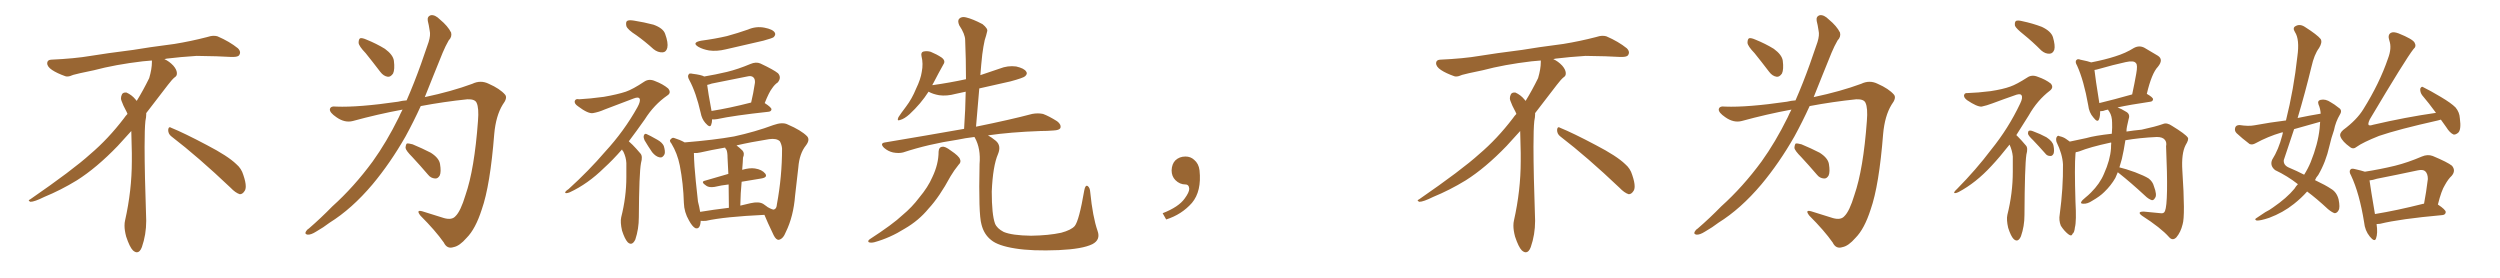 <svg xmlns="http://www.w3.org/2000/svg" xmlns:xlink="http://www.w3.org/1999/xlink" width="1350" height="150"><path fill="#996633" padding="10" d="M92.58 73.68L92.58 73.68Q90.82 72.36 90.82 70.17L90.82 70.17Q90.97 68.70 91.70 68.70L91.70 68.70Q91.99 68.70 92.43 68.99L92.43 68.99Q99.32 71.78 111.77 78.37L111.77 78.37Q123.05 84.23 127.59 88.62L127.59 88.62Q130.37 90.97 131.40 94.48L131.40 94.48Q132.71 98.29 132.71 100.63L132.71 100.63Q132.71 102.39 131.98 103.27L131.98 103.27Q130.96 104.88 129.49 104.88L129.49 104.88Q127.15 104.15 124.51 101.37L124.51 101.37Q107.08 84.81 92.58 73.68ZM82.03 33.54L82.03 33.54L82.03 32.67Q79.25 32.96 77.05 33.11L77.05 33.11Q62.26 34.86 50.68 37.94L50.68 37.94Q41.46 39.84 39.55 40.43L39.55 40.43Q37.65 41.31 36.33 41.31L36.33 41.31Q35.74 41.31 35.30 41.16L35.30 41.16Q30.76 39.55 28.13 37.79L28.13 37.79Q25.49 36.04 25.49 34.13L25.49 34.13L25.49 33.98Q25.63 32.37 27.54 32.23L27.54 32.23Q40.43 31.64 48.93 30.18L48.93 30.18Q56.84 28.86 71.92 26.95L71.92 26.95Q79.54 25.63 94.19 23.73L94.19 23.73Q103.13 22.27 111.62 20.07L111.62 20.07Q113.82 19.34 115.43 19.34L115.43 19.34Q116.60 19.34 117.48 19.63L117.48 19.63Q123.93 22.41 128.47 26.07L128.47 26.07Q129.64 27.25 129.64 28.42L129.64 28.42Q129.64 29.00 129.20 29.74L129.20 29.74Q128.61 30.76 125.68 30.76L125.68 30.76L124.95 30.76Q118.21 30.32 106.20 30.18L106.20 30.18Q97.27 30.76 90.09 31.64L90.09 31.64Q89.21 31.79 88.77 31.93L88.77 31.93Q91.41 33.11 93.60 35.45L93.60 35.45Q95.36 37.50 95.51 39.26L95.51 39.26L95.51 39.84Q95.51 41.02 94.34 41.75L94.34 41.75Q93.02 42.77 90.67 45.85L90.67 45.85Q84.23 54.35 78.96 61.08L78.96 61.08L78.96 61.82Q78.96 63.28 78.52 65.33L78.52 65.33Q78.08 69.43 78.08 79.25L78.08 79.25Q78.08 93.46 78.96 119.24L78.96 119.24Q78.96 126.71 76.61 133.45L76.61 133.45Q75.59 136.23 73.83 136.23L73.83 136.23Q72.95 136.23 71.78 135.21L71.78 135.21Q70.02 133.45 68.12 127.73L68.12 127.73Q67.24 124.37 67.24 121.88L67.24 121.88Q67.24 120.26 67.53 119.09L67.53 119.09Q71.19 102.83 71.19 87.01L71.19 87.01L71.19 82.62Q71.04 76.61 70.90 70.75L70.90 70.75Q66.80 75.29 63.57 78.81L63.57 78.81Q52.15 90.67 41.46 97.41L41.46 97.41Q32.81 102.69 23.88 106.35L23.88 106.35Q18.60 108.98 16.41 108.98L16.41 108.98Q15.53 108.54 15.53 108.25L15.53 108.25Q15.53 107.96 16.26 107.67L16.26 107.67Q39.40 91.70 48.78 83.20L48.78 83.20Q58.45 75 66.94 63.87L66.94 63.87Q67.82 62.55 68.85 61.52L68.85 61.52Q68.41 60.35 67.82 59.33L67.82 59.33Q66.65 57.28 65.63 54.49L65.63 54.49Q65.33 53.76 65.33 53.03L65.33 53.03Q65.33 52.00 65.92 50.83L65.92 50.83Q66.50 49.95 67.82 49.95L67.82 49.95L68.26 49.95Q71.19 51.27 73.10 53.61L73.10 53.61Q73.39 53.91 73.83 54.49L73.83 54.49Q77.34 48.78 80.57 42.19L80.57 42.19Q82.03 37.21 82.03 33.54ZM197.46 28.71L197.46 28.71Q193.80 24.90 193.65 23.14L193.65 23.14Q193.65 21.09 194.53 20.65L194.53 20.65Q195.56 20.36 197.90 21.39L197.90 21.39Q203.32 23.58 207.86 26.37L207.86 26.37Q212.26 29.59 212.70 32.81L212.70 32.81Q213.28 37.50 212.26 39.70L212.26 39.70Q210.94 41.60 209.47 41.46L209.47 41.46Q207.13 41.16 205.37 38.82L205.37 38.82Q201.12 33.25 197.46 28.71ZM219.58 54.20L219.58 54.20Q223.68 44.82 227.34 34.57L227.34 34.57Q229.54 28.13 231.45 22.71L231.45 22.71Q232.62 18.90 232.03 16.55L232.03 16.55Q231.59 13.48 231.01 11.28L231.01 11.28Q230.57 8.79 232.76 8.20L232.76 8.20Q234.96 7.91 237.60 10.55L237.60 10.55Q241.85 14.06 243.60 17.58L243.60 17.58Q244.19 19.92 242.29 21.83L242.29 21.83Q240.53 24.90 239.06 28.42L239.06 28.42Q236.72 34.13 234.08 40.72L234.08 40.72Q231.74 46.58 229.39 52.44L229.39 52.44Q243.90 49.37 255.03 45.26L255.03 45.26Q259.57 43.07 263.96 45.26L263.96 45.26Q269.97 47.90 272.75 51.12L272.75 51.12Q274.22 52.88 271.44 56.54L271.44 56.54Q267.77 62.55 266.89 72.36L266.89 72.36Q264.70 100.20 260.16 113.09L260.16 113.09Q256.79 123.63 251.95 128.47L251.95 128.47Q248.14 132.86 244.92 133.45L244.92 133.45Q241.41 134.62 239.65 130.96L239.65 130.96Q235.11 124.51 227.05 116.46L227.05 116.46Q224.41 113.09 228.08 114.11L228.08 114.11Q233.64 115.87 239.79 117.77L239.79 117.77Q244.04 118.95 245.95 116.75L245.95 116.75Q248.73 114.11 251.37 105.32L251.37 105.32Q256.20 91.41 258.11 65.33L258.11 65.33Q258.69 58.30 257.37 55.52L257.37 55.52Q256.49 53.47 252.39 53.61L252.39 53.61Q239.65 54.93 227.20 57.28L227.20 57.28Q223.39 65.63 218.99 73.68L218.99 73.68Q210.79 88.04 201.12 99.61L201.12 99.61Q189.99 112.79 177.98 120.26L177.98 120.26Q174.76 122.75 170.65 125.10L170.65 125.10Q167.87 126.86 166.11 126.71L166.11 126.71Q164.36 126.42 165.23 124.95L165.23 124.95Q165.82 123.93 166.85 123.34L166.85 123.34Q173.29 117.77 179.44 111.47L179.44 111.47Q191.16 100.93 201.27 87.16L201.27 87.16Q208.74 76.76 215.33 63.43L215.33 63.43Q216.36 61.08 217.38 59.18L217.38 59.18Q203.91 61.67 190.58 65.33L190.58 65.33Q186.18 66.50 181.64 63.28L181.64 63.28Q177.98 60.79 178.13 59.03L178.13 59.03Q178.42 57.13 181.64 57.57L181.64 57.57Q193.65 58.01 214.89 54.93L214.89 54.93Q217.24 54.35 219.58 54.20ZM222.66 84.81L222.66 84.81L222.66 84.81Q219.14 81.30 218.99 79.83L218.99 79.83Q219.14 77.93 219.73 77.49L219.73 77.49Q220.61 77.34 222.80 77.93L222.80 77.93Q228.08 80.13 232.62 82.47L232.62 82.47Q237.01 85.25 237.60 88.48L237.60 88.48Q238.33 92.87 237.45 94.78L237.45 94.78Q236.43 96.53 234.96 96.39L234.96 96.39Q232.62 96.24 231.15 94.34L231.15 94.34Q226.76 89.21 222.66 84.81ZM343.65 19.04L343.65 19.04Q338.82 15.97 338.23 14.06L338.23 14.06Q337.79 11.87 338.67 11.28L338.67 11.28Q339.70 10.69 342.33 11.13L342.33 11.13Q347.90 12.01 352.88 13.33L352.88 13.33Q358.15 15.23 359.18 18.31L359.18 18.31Q360.94 23.14 360.35 25.78L360.35 25.78Q359.77 28.13 357.86 28.27L357.86 28.27Q355.22 28.42 352.88 26.51L352.88 26.51Q348.19 22.27 343.65 19.04ZM335.89 80.71L335.89 80.71Q330.76 86.57 326.22 90.67L326.22 90.67Q317.43 99.32 307.62 103.86L307.62 103.86Q305.71 104.59 305.27 104.15L305.27 104.15Q304.83 103.56 307.03 102.10L307.03 102.10Q318.02 92.14 326.81 81.88L326.81 81.88Q337.06 70.75 344.24 57.86L344.24 57.86Q346.00 54.64 345.41 53.32L345.41 53.32Q344.82 52.15 342.19 53.17L342.19 53.17Q333.54 56.40 326.37 59.18L326.37 59.18Q323.44 60.50 320.21 61.08L320.21 61.08Q317.58 61.52 312.16 57.42L312.16 57.42Q309.96 55.96 310.40 54.49L310.40 54.49Q310.84 53.17 312.74 53.61L312.74 53.61Q318.46 53.32 326.07 52.29L326.07 52.29Q333.54 50.98 337.94 49.51L337.94 49.51Q341.75 48.19 347.90 44.09L347.90 44.09Q350.54 42.33 353.76 43.80L353.76 43.80Q358.01 45.41 360.79 47.75L360.79 47.75Q362.70 50.10 360.35 51.56L360.35 51.56Q353.17 56.54 348.19 64.45L348.19 64.45Q343.65 70.90 339.55 76.32L339.55 76.32Q340.58 77.20 341.60 78.22L341.60 78.22Q343.51 80.13 345.85 82.91L345.85 82.91Q347.17 84.38 346.14 88.04L346.14 88.04Q345.12 93.46 344.97 117.33L344.97 117.33Q344.97 123.63 343.07 129.35L343.07 129.35Q341.31 133.01 338.96 130.81L338.96 130.81Q337.35 129.05 335.89 124.51L335.89 124.51Q334.86 119.97 335.45 117.33L335.45 117.33Q338.23 106.35 338.23 95.65L338.23 95.65Q338.23 91.99 338.23 88.04L338.23 88.04Q338.09 84.96 336.62 81.88L336.62 81.88Q336.04 81.30 335.89 80.71ZM348.05 75.73L348.05 75.73Q347.46 74.41 347.61 73.39L347.61 73.39Q348.05 71.92 349.07 72.36L349.07 72.36Q350.83 73.10 354.93 75.44L354.93 75.44Q357.57 76.90 358.45 78.81L358.45 78.81Q359.33 81.74 358.89 83.20L358.89 83.20Q357.86 85.40 356.10 84.96L356.10 84.96Q354.05 84.52 352.15 82.18L352.15 82.18Q349.95 78.96 348.05 75.73ZM378.66 21.97L378.66 21.97Q386.28 20.95 392.58 19.48L392.58 19.48Q398.44 17.87 403.86 15.97L403.86 15.97Q408.25 14.06 412.79 14.94L412.79 14.94Q417.33 15.82 418.36 17.58L418.36 17.58Q419.09 18.75 417.77 20.07L417.77 20.07Q417.04 20.65 412.21 21.97L412.21 21.97Q401.66 24.32 391.85 26.66L391.85 26.66Q387.01 27.83 382.91 27.25L382.91 27.25Q379.54 26.66 377.20 25.34L377.20 25.34Q373.24 23.00 378.66 21.97ZM384.52 64.45L384.52 64.45Q384.52 66.21 384.08 67.24L384.08 67.24Q383.50 69.43 380.86 66.36L380.86 66.36Q378.96 64.16 378.37 60.94L378.37 60.94Q375.88 49.95 372.22 43.21L372.22 43.21Q371.04 41.16 371.92 40.14L371.92 40.14Q372.22 39.40 373.97 39.84L373.97 39.84Q378.81 40.43 380.27 41.31L380.27 41.31Q386.43 40.28 392.58 38.82L392.58 38.82Q398.58 37.35 405.18 34.57L405.18 34.57Q408.25 33.25 410.60 34.28L410.60 34.28Q417.77 37.65 420.12 39.55L420.12 39.55Q422.17 41.89 419.97 44.53L419.97 44.53Q418.36 45.56 416.89 47.75L416.89 47.75Q415.28 49.80 412.94 55.66L412.94 55.66Q416.60 58.01 416.60 59.03L416.60 59.03Q416.46 60.21 414.99 60.35L414.99 60.35Q396.09 62.40 387.30 64.31L387.30 64.31Q385.55 64.60 384.52 64.45ZM384.23 59.91L384.23 59.91Q393.60 58.45 405.62 55.37L405.62 55.37Q406.79 50.54 407.67 44.68L407.67 44.68Q407.81 42.63 406.79 41.75L406.79 41.75Q405.76 40.72 403.42 41.31L403.42 41.31Q394.19 43.21 384.38 45.12L384.38 45.12Q382.76 45.70 381.88 45.85L381.88 45.85Q382.32 49.66 384.23 59.91ZM378.37 119.24L378.37 119.24Q378.37 119.24 378.37 119.38L378.37 119.38Q378.08 124.07 375.44 123.19L375.44 123.19Q373.83 122.31 372.07 119.09L372.07 119.09Q369.43 114.55 369.29 109.57L369.29 109.57Q368.99 99.17 367.09 89.36L367.09 89.36Q365.77 82.76 362.55 77.49L362.55 77.49Q361.08 75.88 362.40 75L362.40 75Q363.13 74.12 364.16 74.56L364.16 74.56Q367.09 75.44 369.73 76.90L369.73 76.90Q385.69 75.59 396.39 73.68L396.39 73.68Q407.81 71.19 417.63 67.53L417.63 67.53Q422.61 65.77 425.39 67.24L425.39 67.24Q432.57 70.31 435.79 73.54L435.79 73.54Q437.55 75.44 435.21 78.52L435.21 78.52Q431.69 82.91 431.10 90.38L431.10 90.38Q430.22 98.44 429.35 105.62L429.35 105.62Q428.47 116.89 424.37 125.24L424.37 125.24Q422.90 129.05 420.56 129.49L420.56 129.49Q419.09 129.64 417.77 127.00L417.77 127.00Q414.26 119.68 412.79 116.02L412.79 116.02Q391.11 117.04 381.30 119.24L381.30 119.24Q379.69 119.38 378.37 119.24ZM412.21 110.16L412.21 110.16Q412.79 110.60 414.26 111.62L414.26 111.62Q414.26 111.62 414.40 111.77L414.40 111.77Q417.48 113.53 418.07 113.09L418.07 113.09Q419.38 112.65 419.53 110.30L419.53 110.30Q422.31 95.36 422.31 80.27L422.31 80.27Q422.17 78.22 421.14 76.32L421.14 76.32Q419.38 74.56 415.28 75.15L415.28 75.15Q405.18 76.76 397.71 78.52L397.71 78.52Q399.46 79.83 400.93 81.30L400.93 81.30Q402.25 82.76 401.22 85.11L401.22 85.11Q401.22 86.43 401.07 87.89L401.07 87.89Q400.93 89.79 400.78 91.70L400.78 91.70Q404.88 90.53 407.67 90.97L407.67 90.97Q411.47 91.55 413.23 93.75L413.23 93.75Q414.70 95.80 411.04 96.39L411.04 96.39Q406.20 97.12 400.49 98.14L400.49 98.14Q399.90 104.00 399.76 111.04L399.76 111.04Q402.54 110.30 405.32 109.72L405.32 109.72Q409.86 108.69 412.21 110.16ZM378.08 114.40L378.08 114.40L378.08 114.40Q385.11 113.23 393.60 112.21L393.60 112.21Q393.46 104.88 393.46 99.61L393.46 99.61Q389.50 100.05 385.84 100.93L385.84 100.93Q382.91 101.37 381.45 100.34L381.45 100.34Q378.08 98.14 380.71 97.56L380.71 97.56Q386.57 95.80 393.31 93.90L393.31 93.90Q393.02 86.57 392.87 85.11L392.87 85.11Q392.87 82.32 392.29 80.86L392.29 80.86Q391.70 80.27 391.55 79.69L391.55 79.69Q383.94 81.01 378.22 82.32L378.22 82.32Q376.46 82.76 374.71 82.62L374.71 82.62Q374.71 82.62 374.71 82.76L374.71 82.76Q374.85 89.50 375.73 97.85L375.73 97.85Q376.46 104.00 376.90 108.84L376.90 108.84Q377.64 111.62 378.08 114.40ZM506.84 81.88L506.84 81.88Q506.98 79.39 508.89 79.25L508.89 79.25Q510.35 78.96 513.43 81.30L513.43 81.30Q517.82 84.23 518.41 85.99L518.41 85.99Q519.14 87.60 517.68 88.92L517.68 88.92Q515.19 91.99 513.28 95.21L513.28 95.21Q507.28 106.35 501.42 112.65L501.42 112.65Q496.14 119.09 488.53 123.49L488.53 123.49Q480.62 128.47 472.12 130.81L472.12 130.81Q470.21 131.25 469.19 130.81L469.19 130.81Q468.31 130.22 469.63 129.20L469.63 129.20Q482.08 121.14 487.35 116.16L487.35 116.16Q492.48 111.91 496.44 106.64L496.44 106.64Q501.12 101.07 503.47 95.65L503.47 95.65Q506.84 88.62 506.84 81.88ZM592.68 124.66L592.68 124.66L592.68 124.66Q594.43 129.49 589.89 131.84L589.89 131.84Q584.62 134.47 571.73 135.06L571.73 135.06Q557.23 135.64 548.29 134.18L548.29 134.18Q538.92 132.71 535.25 129.64L535.25 129.64Q531.30 126.56 529.98 121.14L529.98 121.14Q528.37 115.58 528.96 88.62L528.96 88.62Q529.69 80.27 526.46 74.41L526.46 74.41Q526.32 74.12 526.17 73.97L526.17 73.97Q521.19 74.56 517.09 75.44L517.09 75.44Q501.42 77.78 487.65 82.32L487.65 82.32Q485.30 82.91 482.23 82.32L482.23 82.32Q479.59 81.74 477.39 79.83L477.39 79.83Q474.90 77.34 477.98 76.90L477.98 76.90Q500.68 73.10 520.61 69.58L520.61 69.58Q521.34 58.89 521.48 49.51L521.48 49.51Q518.41 50.10 516.06 50.68L516.06 50.68Q511.23 52.00 507.13 51.42L507.13 51.42Q503.76 50.83 501.42 49.51L501.42 49.51Q497.31 55.96 491.16 61.67L491.16 61.67Q488.38 64.16 486.18 64.75L486.18 64.75Q484.13 65.63 485.16 63.28L485.16 63.28Q486.47 61.23 489.26 57.57L489.26 57.57Q492.48 53.32 494.68 47.90L494.68 47.90Q497.17 42.77 497.75 38.82L497.75 38.82Q498.63 34.42 497.61 30.32L497.61 30.32Q497.17 28.27 498.63 27.83L498.63 27.83Q500.68 27.39 502.59 27.98L502.59 27.98Q505.81 29.30 508.45 31.05L508.45 31.05Q510.79 32.81 509.47 34.72L509.47 34.72Q506.84 39.40 504.05 44.82L504.05 44.82Q503.61 45.41 503.47 46.00L503.47 46.00Q512.84 44.68 521.63 42.77L521.63 42.77Q521.63 31.79 521.19 21.68L521.19 21.68Q521.19 18.46 517.97 13.62L517.97 13.62Q516.94 11.13 517.97 10.11L517.97 10.11Q519.29 8.79 521.63 9.38L521.63 9.38Q525.29 10.25 530.57 13.04L530.57 13.04Q533.64 15.53 533.06 16.99L533.06 16.99Q532.62 19.04 531.74 21.68L531.74 21.68Q531.01 24.90 530.42 29.44L530.42 29.44Q529.83 34.86 529.39 40.58L529.39 40.58Q534.81 38.82 539.79 37.06L539.79 37.06Q544.19 35.30 548.73 35.89L548.73 35.89Q553.13 36.91 554.15 38.67L554.15 38.67Q555.03 39.84 553.56 41.16L553.56 41.16Q552.69 42.04 545.65 43.95L545.65 43.95Q536.87 45.85 528.81 47.75L528.81 47.75Q527.93 57.71 527.05 68.41L527.05 68.41Q545.80 64.60 557.37 61.52L557.37 61.52Q560.45 60.94 563.23 61.52L563.23 61.52Q566.46 62.70 570.85 65.48L570.85 65.48Q573.19 67.24 572.61 69.14L572.61 69.14Q572.02 70.31 568.95 70.46L568.95 70.46Q565.43 70.75 561.77 70.75L561.77 70.75Q545.51 71.34 533.50 73.10L533.50 73.10Q535.40 74.12 537.74 76.03L537.74 76.03Q540.82 78.66 538.92 83.20L538.92 83.20Q536.13 89.65 535.55 103.42L535.55 103.42Q535.55 115.87 537.30 120.70L537.30 120.70Q538.33 123.34 541.99 125.24L541.99 125.24Q546.53 127.15 556.79 127.29L556.79 127.29Q566.31 127.15 573.05 125.68L573.05 125.68Q578.47 124.22 580.37 122.02L580.37 122.02Q582.71 119.09 585.50 102.83L585.50 102.83Q586.08 99.61 587.40 100.49L587.40 100.49Q588.57 101.37 588.72 103.71L588.72 103.71Q590.04 117.04 592.68 124.66ZM647.75 91.99L647.75 91.99L647.75 91.99Q648.93 103.27 643.65 109.57L643.65 109.57Q638.09 115.87 629.74 118.51L629.74 118.51L627.83 115.14Q636.47 111.77 639.70 107.23L639.70 107.23Q642.19 103.86 642.19 101.95L642.19 101.95Q642.04 99.61 640.14 99.61L640.14 99.61Q637.06 99.61 634.72 97.27L634.72 97.27Q632.67 95.21 632.67 91.99L632.67 91.99Q632.81 88.48 634.72 86.57L634.72 86.57Q636.91 84.52 640.14 84.52L640.14 84.52Q642.92 84.52 644.82 86.28L644.82 86.28Q647.31 88.33 647.75 91.99ZM842.58 73.68L842.58 73.68Q840.82 72.36 840.82 70.17L840.82 70.17Q840.97 68.70 841.70 68.70L841.70 68.70Q841.99 68.70 842.43 68.99L842.43 68.99Q849.32 71.78 861.77 78.37L861.77 78.37Q873.05 84.23 877.59 88.62L877.59 88.62Q880.37 90.97 881.40 94.48L881.40 94.48Q882.71 98.29 882.71 100.63L882.71 100.63Q882.71 102.39 881.98 103.27L881.98 103.27Q880.96 104.88 879.49 104.88L879.49 104.88Q877.15 104.15 874.51 101.37L874.51 101.37Q857.08 84.81 842.58 73.68ZM832.03 33.54L832.03 33.54L832.03 32.67Q829.25 32.96 827.05 33.11L827.05 33.11Q812.26 34.86 800.68 37.94L800.68 37.94Q791.46 39.84 789.55 40.43L789.55 40.43Q787.65 41.31 786.33 41.31L786.33 41.31Q785.74 41.31 785.30 41.16L785.30 41.16Q780.76 39.55 778.13 37.79L778.13 37.79Q775.49 36.04 775.49 34.13L775.49 34.13L775.49 33.98Q775.63 32.37 777.54 32.23L777.54 32.23Q790.43 31.64 798.93 30.18L798.93 30.18Q806.84 28.86 821.92 26.95L821.92 26.95Q829.54 25.63 844.19 23.73L844.19 23.73Q853.13 22.27 861.62 20.07L861.62 20.07Q863.82 19.34 865.43 19.34L865.43 19.34Q866.60 19.34 867.48 19.63L867.48 19.63Q873.93 22.41 878.47 26.07L878.47 26.07Q879.64 27.25 879.64 28.42L879.64 28.42Q879.64 29.00 879.20 29.74L879.20 29.74Q878.61 30.76 875.68 30.76L875.68 30.76L874.95 30.76Q868.21 30.32 856.20 30.18L856.20 30.18Q847.27 30.76 840.09 31.64L840.09 31.64Q839.21 31.79 838.77 31.93L838.77 31.93Q841.41 33.11 843.60 35.45L843.60 35.45Q845.36 37.50 845.51 39.26L845.51 39.26L845.51 39.84Q845.51 41.02 844.34 41.75L844.34 41.75Q843.02 42.77 840.67 45.85L840.67 45.85Q834.23 54.35 828.96 61.08L828.96 61.08L828.96 61.82Q828.96 63.28 828.52 65.33L828.52 65.33Q828.08 69.43 828.08 79.25L828.08 79.25Q828.08 93.46 828.96 119.24L828.96 119.24Q828.96 126.71 826.61 133.45L826.61 133.45Q825.59 136.23 823.83 136.23L823.83 136.23Q822.95 136.23 821.78 135.21L821.78 135.21Q820.02 133.45 818.12 127.73L818.12 127.73Q817.24 124.37 817.24 121.88L817.24 121.88Q817.24 120.26 817.53 119.09L817.53 119.09Q821.19 102.83 821.19 87.01L821.19 87.01L821.19 82.62Q821.04 76.61 820.90 70.75L820.90 70.75Q816.80 75.29 813.57 78.81L813.57 78.81Q802.15 90.67 791.46 97.41L791.46 97.41Q782.81 102.69 773.88 106.35L773.88 106.35Q768.60 108.98 766.41 108.98L766.41 108.98Q765.53 108.54 765.53 108.25L765.53 108.25Q765.53 107.96 766.26 107.67L766.26 107.67Q789.40 91.70 798.78 83.20L798.78 83.20Q808.45 75 816.94 63.87L816.94 63.87Q817.82 62.55 818.85 61.52L818.85 61.52Q818.41 60.35 817.82 59.33L817.82 59.33Q816.65 57.28 815.63 54.49L815.63 54.49Q815.33 53.76 815.33 53.03L815.33 53.03Q815.33 52.00 815.92 50.83L815.92 50.83Q816.50 49.95 817.82 49.95L817.82 49.95L818.26 49.95Q821.19 51.27 823.10 53.61L823.10 53.61Q823.39 53.91 823.83 54.49L823.83 54.49Q827.34 48.78 830.57 42.19L830.57 42.19Q832.03 37.21 832.03 33.54ZM947.46 28.71L947.46 28.71Q943.80 24.90 943.65 23.14L943.65 23.14Q943.65 21.09 944.53 20.65L944.53 20.65Q945.56 20.36 947.90 21.39L947.90 21.39Q953.32 23.58 957.86 26.37L957.86 26.37Q962.26 29.59 962.70 32.81L962.70 32.81Q963.28 37.50 962.26 39.70L962.26 39.70Q960.94 41.60 959.47 41.46L959.47 41.46Q957.13 41.16 955.37 38.82L955.37 38.82Q951.12 33.25 947.46 28.71ZM969.58 54.20L969.58 54.20Q973.68 44.82 977.34 34.57L977.34 34.57Q979.54 28.13 981.45 22.71L981.45 22.71Q982.62 18.90 982.03 16.55L982.03 16.55Q981.59 13.48 981.01 11.28L981.01 11.28Q980.57 8.79 982.76 8.20L982.76 8.20Q984.96 7.91 987.60 10.55L987.60 10.55Q991.85 14.06 993.60 17.58L993.60 17.58Q994.19 19.92 992.29 21.83L992.29 21.83Q990.53 24.90 989.06 28.42L989.06 28.42Q986.72 34.13 984.08 40.72L984.08 40.72Q981.74 46.58 979.39 52.44L979.39 52.44Q993.90 49.37 1005.03 45.26L1005.03 45.26Q1009.57 43.07 1013.96 45.26L1013.96 45.26Q1019.97 47.90 1022.75 51.12L1022.75 51.12Q1024.22 52.88 1021.44 56.54L1021.44 56.54Q1017.77 62.55 1016.89 72.36L1016.89 72.36Q1014.70 100.20 1010.16 113.09L1010.16 113.09Q1006.79 123.63 1001.95 128.47L1001.95 128.47Q998.14 132.86 994.92 133.45L994.92 133.45Q991.41 134.62 989.65 130.96L989.65 130.96Q985.11 124.51 977.05 116.46L977.05 116.46Q974.41 113.09 978.08 114.11L978.08 114.11Q983.64 115.87 989.79 117.77L989.79 117.77Q994.04 118.95 995.95 116.75L995.95 116.75Q998.73 114.11 1001.37 105.32L1001.37 105.32Q1006.20 91.41 1008.11 65.33L1008.11 65.33Q1008.69 58.30 1007.37 55.52L1007.37 55.52Q1006.49 53.47 1002.39 53.61L1002.39 53.61Q989.65 54.93 977.20 57.28L977.20 57.28Q973.39 65.63 968.99 73.68L968.99 73.68Q960.79 88.04 951.12 99.61L951.12 99.61Q939.99 112.79 927.98 120.26L927.98 120.26Q924.76 122.75 920.65 125.10L920.65 125.10Q917.87 126.86 916.11 126.71L916.11 126.71Q914.36 126.42 915.23 124.95L915.23 124.95Q915.82 123.93 916.85 123.34L916.85 123.34Q923.29 117.77 929.44 111.47L929.44 111.47Q941.16 100.93 951.27 87.16L951.27 87.16Q958.74 76.76 965.33 63.43L965.33 63.43Q966.36 61.08 967.38 59.18L967.38 59.18Q953.91 61.67 940.58 65.33L940.58 65.33Q936.18 66.50 931.64 63.28L931.64 63.28Q927.98 60.79 928.13 59.03L928.13 59.03Q928.42 57.13 931.64 57.57L931.64 57.57Q943.65 58.01 964.89 54.93L964.89 54.93Q967.24 54.35 969.58 54.20ZM972.66 84.81L972.66 84.81L972.66 84.81Q969.14 81.30 968.99 79.83L968.99 79.83Q969.14 77.93 969.73 77.49L969.73 77.49Q970.61 77.34 972.80 77.93L972.80 77.93Q978.08 80.13 982.62 82.47L982.62 82.47Q987.01 85.25 987.60 88.48L987.60 88.48Q988.33 92.87 987.45 94.78L987.45 94.78Q986.43 96.53 984.96 96.39L984.96 96.39Q982.62 96.24 981.15 94.34L981.15 94.34Q976.76 89.21 972.66 84.81ZM1092.92 18.75L1092.92 18.75Q1088.67 15.38 1088.09 13.92L1088.09 13.92Q1087.79 11.87 1088.67 11.28L1088.67 11.28Q1089.70 10.84 1092.04 11.43L1092.04 11.43Q1097.61 12.60 1102.59 14.50L1102.59 14.50Q1107.57 16.85 1108.59 20.07L1108.59 20.07Q1109.91 24.61 1109.33 26.81L1109.33 26.81Q1108.59 28.86 1106.84 29.00L1106.84 29.00Q1104.49 29.15 1102.29 27.25L1102.29 27.25Q1097.46 22.41 1092.92 18.75ZM1085.16 78.08L1085.16 78.08Q1079.88 84.81 1075.34 89.65L1075.34 89.65Q1066.99 98.73 1057.62 103.71L1057.62 103.71Q1055.71 104.59 1055.27 104.15L1055.27 104.15Q1054.98 103.71 1056.88 101.95L1056.88 101.95Q1067.14 91.55 1075.20 80.86L1075.20 80.86Q1084.57 69.29 1090.87 55.96L1090.87 55.96Q1092.48 52.73 1091.60 51.42L1091.60 51.42Q1091.16 50.54 1088.96 51.12L1088.96 51.12Q1081.79 53.61 1075.93 55.81L1075.93 55.81Q1072.85 56.98 1070.07 57.57L1070.07 57.57Q1067.58 57.71 1062.16 54.05L1062.16 54.05Q1060.11 52.44 1060.69 51.12L1060.69 51.12Q1060.99 50.10 1062.74 50.24L1062.74 50.24Q1067.87 50.10 1074.90 49.22L1074.90 49.22Q1081.64 48.19 1085.60 46.73L1085.60 46.73Q1088.96 45.56 1094.68 41.89L1094.68 41.89Q1097.17 40.14 1100.39 41.46L1100.39 41.46Q1104.64 42.92 1107.42 45.12L1107.42 45.12Q1109.18 47.17 1106.98 48.93L1106.98 48.93Q1100.10 54.20 1095.56 62.26L1095.56 62.26Q1092.04 67.97 1088.82 72.95L1088.82 72.95Q1089.26 73.39 1089.84 73.97L1089.84 73.97Q1091.60 75.73 1093.95 78.52L1093.95 78.52Q1095.26 79.83 1094.24 83.50L1094.24 83.50Q1093.36 89.65 1093.21 116.16L1093.21 116.16Q1093.21 122.17 1091.31 127.59L1091.31 127.59Q1089.70 131.25 1087.35 129.05L1087.35 129.05Q1085.89 127.59 1084.42 123.05L1084.42 123.05Q1083.40 118.65 1083.98 116.02L1083.98 116.02Q1086.91 104.30 1086.91 92.72L1086.91 92.72Q1086.91 88.62 1086.91 84.52L1086.91 84.52Q1086.62 81.30 1085.16 78.08ZM1097.90 75.73L1097.90 75.73Q1095.26 73.24 1095.12 72.22L1095.12 72.22Q1095.12 70.75 1095.70 70.61L1095.70 70.61Q1096.44 70.31 1097.90 70.90L1097.90 70.90Q1101.86 72.36 1105.08 74.12L1105.08 74.12Q1108.45 76.32 1108.89 78.66L1108.89 78.66Q1109.47 81.59 1108.89 83.06L1108.89 83.06Q1108.15 84.38 1107.13 84.23L1107.13 84.23Q1105.37 84.23 1104.35 82.76L1104.35 82.76Q1100.98 78.96 1097.90 75.73ZM1143.60 93.02L1143.60 93.02Q1142.87 94.63 1142.29 96.09L1142.29 96.09Q1139.94 100.20 1136.28 103.71L1136.28 103.71Q1133.94 106.05 1129.83 108.40L1129.83 108.40Q1127.20 110.16 1125 110.01L1125 110.01Q1123.39 110.01 1123.83 109.13L1123.83 109.13Q1124.27 108.11 1126.17 106.64L1126.17 106.64Q1127.64 105.47 1129.10 104.00L1129.10 104.00Q1133.94 99.17 1136.13 93.90L1136.13 93.90Q1139.50 86.43 1139.94 80.13L1139.94 80.13Q1139.94 78.37 1140.09 77.05L1140.09 77.05Q1139.65 76.90 1139.50 77.05L1139.50 77.05Q1128.66 79.39 1122.80 81.74L1122.80 81.74Q1121.92 82.03 1120.90 82.18L1120.90 82.18Q1120.90 82.47 1120.75 83.06L1120.75 83.06Q1120.17 89.79 1120.75 108.84L1120.75 108.84Q1121.34 119.53 1120.46 122.75L1120.46 122.75Q1120.17 125.68 1119.14 126.27L1119.14 126.27Q1118.70 127.88 1116.80 126.42L1116.80 126.42Q1114.60 124.66 1112.84 121.88L1112.84 121.88Q1111.67 118.95 1112.26 115.72L1112.26 115.72Q1114.16 101.51 1114.01 88.77L1114.01 88.77Q1113.72 83.20 1110.50 76.61L1110.50 76.61Q1110.06 74.85 1110.64 73.97L1110.64 73.97Q1111.23 72.95 1112.11 73.54L1112.11 73.54Q1114.16 73.97 1115.63 75L1115.63 75Q1116.80 75.88 1117.68 76.46L1117.68 76.46Q1121.63 75.59 1126.61 74.56L1126.61 74.56Q1131.15 73.24 1140.38 72.22L1140.38 72.22Q1140.67 68.55 1140.53 66.21L1140.53 66.21Q1140.53 62.70 1139.06 60.35L1139.06 60.35Q1138.48 59.62 1138.33 59.18L1138.33 59.18Q1136.72 59.47 1135.69 59.91L1135.69 59.91Q1134.67 60.06 1134.08 60.06L1134.08 60.06Q1134.08 62.84 1133.50 64.31L1133.50 64.31Q1132.76 66.50 1130.42 63.43L1130.42 63.43Q1128.08 60.79 1127.64 56.84L1127.64 56.84Q1125.29 43.51 1121.63 35.45L1121.63 35.45Q1120.31 33.25 1121.34 32.37L1121.34 32.37Q1121.92 31.64 1123.39 32.23L1123.39 32.23Q1127.78 33.11 1129.25 33.69L1129.25 33.69Q1136.72 32.23 1142.14 30.47L1142.14 30.47Q1147.85 28.71 1152.25 25.93L1152.25 25.93Q1155.18 24.32 1157.96 25.78L1157.96 25.78Q1162.06 28.27 1165.14 30.03L1165.14 30.03Q1168.51 32.08 1165.28 36.04L1165.28 36.04Q1161.91 39.55 1159.28 50.68L1159.28 50.68Q1162.65 52.59 1162.65 53.61L1162.65 53.61Q1162.50 54.79 1161.18 54.93L1161.18 54.93Q1150.20 56.54 1143.46 58.01L1143.46 58.01Q1145.51 58.74 1147.85 60.21L1147.85 60.21Q1150.49 61.52 1149.46 64.31L1149.46 64.31Q1149.17 65.63 1148.58 68.26L1148.58 68.26Q1148.29 69.58 1148.29 71.04L1148.29 71.04Q1151.95 70.46 1156.49 70.02L1156.49 70.02Q1163.96 68.41 1168.07 66.94L1168.07 66.94Q1170.12 66.06 1172.90 67.97L1172.90 67.97Q1180.08 72.36 1181.40 74.27L1181.40 74.27Q1182.13 75.29 1180.22 78.37L1180.22 78.37Q1177.88 82.91 1178.47 92.14L1178.47 92.14Q1180.08 116.60 1178.61 121.14L1178.61 121.14Q1177.59 125.39 1175.24 128.17L1175.24 128.17Q1173.19 130.22 1171.29 128.03L1171.29 128.03Q1166.89 123.05 1156.64 116.46L1156.64 116.46Q1153.71 114.26 1157.67 114.26L1157.67 114.26Q1162.35 114.70 1166.75 115.14L1166.75 115.14Q1168.51 115.43 1169.09 113.96L1169.09 113.96Q1171.00 109.42 1169.68 78.96L1169.68 78.96Q1170.12 76.90 1169.09 75.59L1169.09 75.59Q1167.92 73.97 1164.70 73.97L1164.70 73.97Q1155.32 74.41 1147.71 75.73L1147.71 75.73Q1146.83 81.45 1145.80 85.84L1145.80 85.84Q1145.07 88.18 1144.48 90.38L1144.48 90.38Q1147.71 91.11 1152.98 93.02L1152.98 93.02Q1157.96 94.92 1160.30 96.39L1160.30 96.39Q1162.50 98.14 1163.09 100.49L1163.09 100.49Q1164.99 105.47 1163.67 106.93L1163.67 106.93Q1163.09 108.11 1162.06 108.11L1162.06 108.11Q1160.16 107.52 1158.25 105.62L1158.25 105.62Q1150.63 98.58 1144.34 93.60L1144.34 93.60Q1143.75 93.16 1143.60 93.02ZM1133.64 55.66L1133.64 55.66L1133.64 55.66Q1141.55 53.76 1151.37 50.98L1151.37 50.98Q1152.69 44.82 1153.56 39.84L1153.56 39.84Q1154.44 35.01 1153.42 34.13L1153.42 34.13Q1152.39 32.52 1147.85 33.54L1147.85 33.54Q1141.11 35.01 1133.50 37.21L1133.50 37.21Q1132.03 37.65 1131.01 37.79L1131.01 37.79Q1131.45 42.04 1133.64 55.66ZM1240.87 99.46L1240.87 99.46Q1235.30 95.07 1228.56 91.85L1228.56 91.85Q1225.63 89.50 1226.95 86.28L1226.95 86.28Q1230.47 80.71 1232.37 73.24L1232.37 73.24Q1232.67 72.07 1232.81 71.48L1232.81 71.48Q1232.23 71.48 1231.79 71.63L1231.79 71.63Q1224.76 73.68 1218.02 77.34L1218.02 77.34Q1216.26 78.37 1214.79 77.78L1214.79 77.78Q1210.55 74.56 1207.76 71.92L1207.76 71.92Q1206.45 70.61 1207.03 68.85L1207.03 68.85Q1207.47 67.53 1209.38 67.53L1209.38 67.53Q1214.21 68.26 1217.29 67.68L1217.29 67.68Q1226.07 66.06 1234.42 65.04L1234.42 65.04Q1238.67 48.05 1240.58 30.47L1240.58 30.47Q1241.89 21.24 1239.26 17.29L1239.26 17.29Q1237.79 14.94 1239.70 14.06L1239.70 14.06Q1242.04 12.74 1244.82 14.65L1244.82 14.65Q1251.27 18.75 1253.17 21.09L1253.17 21.09Q1254.20 22.85 1252.29 25.93L1252.29 25.93Q1249.66 29.44 1248.19 36.04L1248.19 36.04Q1244.82 49.95 1240.72 63.72L1240.72 63.72Q1247.02 62.40 1253.17 61.38L1253.17 61.38Q1253.03 58.74 1252.00 56.40L1252.00 56.40Q1251.27 54.35 1253.17 53.91L1253.17 53.91Q1255.81 53.32 1258.59 55.22L1258.59 55.22Q1260.50 56.25 1262.84 58.15L1262.84 58.15Q1265.04 59.47 1263.57 61.82L1263.57 61.82Q1261.23 65.77 1260.35 70.31L1260.35 70.31Q1258.89 74.41 1257.86 78.96L1257.86 78.96Q1255.96 87.45 1251.86 94.48L1251.86 94.48Q1250.68 95.80 1250.10 97.27L1250.10 97.27Q1255.96 100.05 1258.74 101.95L1258.74 101.95Q1261.82 103.71 1262.84 107.67L1262.84 107.67Q1263.72 112.06 1262.84 113.53L1262.84 113.53Q1262.11 114.99 1260.79 115.14L1260.79 115.14Q1259.47 114.84 1257.13 112.94L1257.13 112.94Q1250.83 107.08 1245.85 103.42L1245.85 103.42Q1242.77 106.93 1238.67 110.16L1238.67 110.16Q1232.81 114.84 1225.34 117.63L1225.34 117.63Q1220.51 119.24 1218.60 119.09L1218.60 119.09Q1216.99 118.51 1218.90 117.48L1218.90 117.48Q1220.95 116.02 1223.29 114.55L1223.29 114.55Q1225.63 113.38 1227.39 112.06L1227.39 112.06Q1234.86 106.93 1238.96 101.95L1238.96 101.95Q1239.84 100.49 1240.87 99.46ZM1252.59 69.43L1252.59 69.43Q1252.73 67.24 1252.88 65.77L1252.88 65.77Q1245.56 67.82 1238.82 69.73L1238.82 69.73Q1236.04 78.08 1233.25 86.43L1233.25 86.43Q1232.96 89.06 1235.74 90.38L1235.74 90.38Q1240.58 92.43 1244.24 94.34L1244.24 94.34Q1246.29 91.11 1247.75 87.60L1247.75 87.60Q1251.71 77.78 1252.59 69.43ZM1318.07 64.60L1318.07 64.60Q1317.04 64.89 1316.46 65.04L1316.46 65.04Q1294.92 69.87 1284.67 73.39L1284.67 73.39Q1275.88 76.90 1272.66 79.25L1272.66 79.25Q1270.75 80.86 1268.99 79.39L1268.99 79.39Q1264.89 76.46 1263.87 73.83L1263.87 73.83Q1263.13 72.07 1265.33 70.17L1265.33 70.17Q1272.66 64.75 1276.17 59.03L1276.17 59.03Q1284.96 44.97 1289.50 31.64L1289.50 31.64Q1291.70 25.93 1290.23 21.83L1290.23 21.83Q1289.21 18.75 1291.11 17.72L1291.11 17.72Q1292.43 16.99 1295.21 18.02L1295.21 18.02Q1302.83 21.09 1303.86 23.00L1303.86 23.00Q1305.03 25.05 1303.27 26.51L1303.27 26.51Q1299.02 31.93 1279.69 64.45L1279.69 64.45Q1278.52 66.94 1279.10 67.53L1279.10 67.53Q1279.69 67.97 1281.45 67.38L1281.45 67.38Q1299.02 63.28 1315.43 60.94L1315.43 60.94Q1311.47 55.52 1307.96 51.42L1307.96 51.42Q1306.79 49.80 1306.93 47.90L1306.93 47.90Q1307.67 46.29 1308.69 47.17L1308.69 47.17Q1312.06 48.78 1318.21 52.44L1318.21 52.44Q1323.63 55.66 1325.98 58.01L1325.98 58.01Q1328.17 60.64 1328.32 63.87L1328.32 63.87Q1329.20 70.31 1327.29 71.78L1327.29 71.78Q1325.98 72.80 1324.95 72.66L1324.95 72.66Q1322.90 71.78 1321.00 68.70L1321.00 68.70Q1319.38 66.50 1318.07 64.60ZM1283.35 121.00L1283.35 121.00Q1284.08 125.98 1283.06 128.76L1283.06 128.76Q1282.32 130.96 1279.69 127.73L1279.69 127.73Q1277.05 124.51 1276.61 119.97L1276.61 119.97Q1274.12 104.44 1269.58 94.78L1269.58 94.78Q1268.26 92.58 1269.29 91.55L1269.29 91.55Q1269.73 90.82 1271.48 91.26L1271.48 91.26Q1275.29 92.14 1277.05 92.72L1277.05 92.72Q1285.40 91.41 1293.31 89.50L1293.31 89.50Q1300.34 87.74 1307.81 84.52L1307.81 84.52Q1310.89 83.20 1313.67 84.23L1313.67 84.23Q1321.73 87.60 1324.07 89.50L1324.07 89.50Q1326.27 92.14 1323.93 94.92L1323.93 94.92Q1322.02 96.68 1320.26 99.90L1320.26 99.90Q1318.36 102.83 1316.46 110.45L1316.46 110.45Q1320.70 113.23 1320.70 114.55L1320.70 114.55Q1320.56 116.02 1318.80 116.16L1318.80 116.16Q1295.95 118.21 1285.25 120.85L1285.25 120.85Q1284.23 121.00 1283.35 121.00ZM1308.69 110.01L1308.69 110.01L1308.69 110.01Q1308.84 110.01 1308.98 110.01L1308.98 110.01Q1310.16 103.86 1311.04 96.68L1311.04 96.68Q1311.04 93.75 1309.57 92.43L1309.57 92.43Q1308.40 91.41 1305.62 91.99L1305.62 91.99Q1294.63 94.34 1283.50 96.53L1283.50 96.53Q1281.30 97.27 1279.54 97.41L1279.54 97.41Q1280.13 101.81 1282.47 115.58L1282.47 115.58Q1294.19 113.67 1308.69 110.01Z"/></svg>